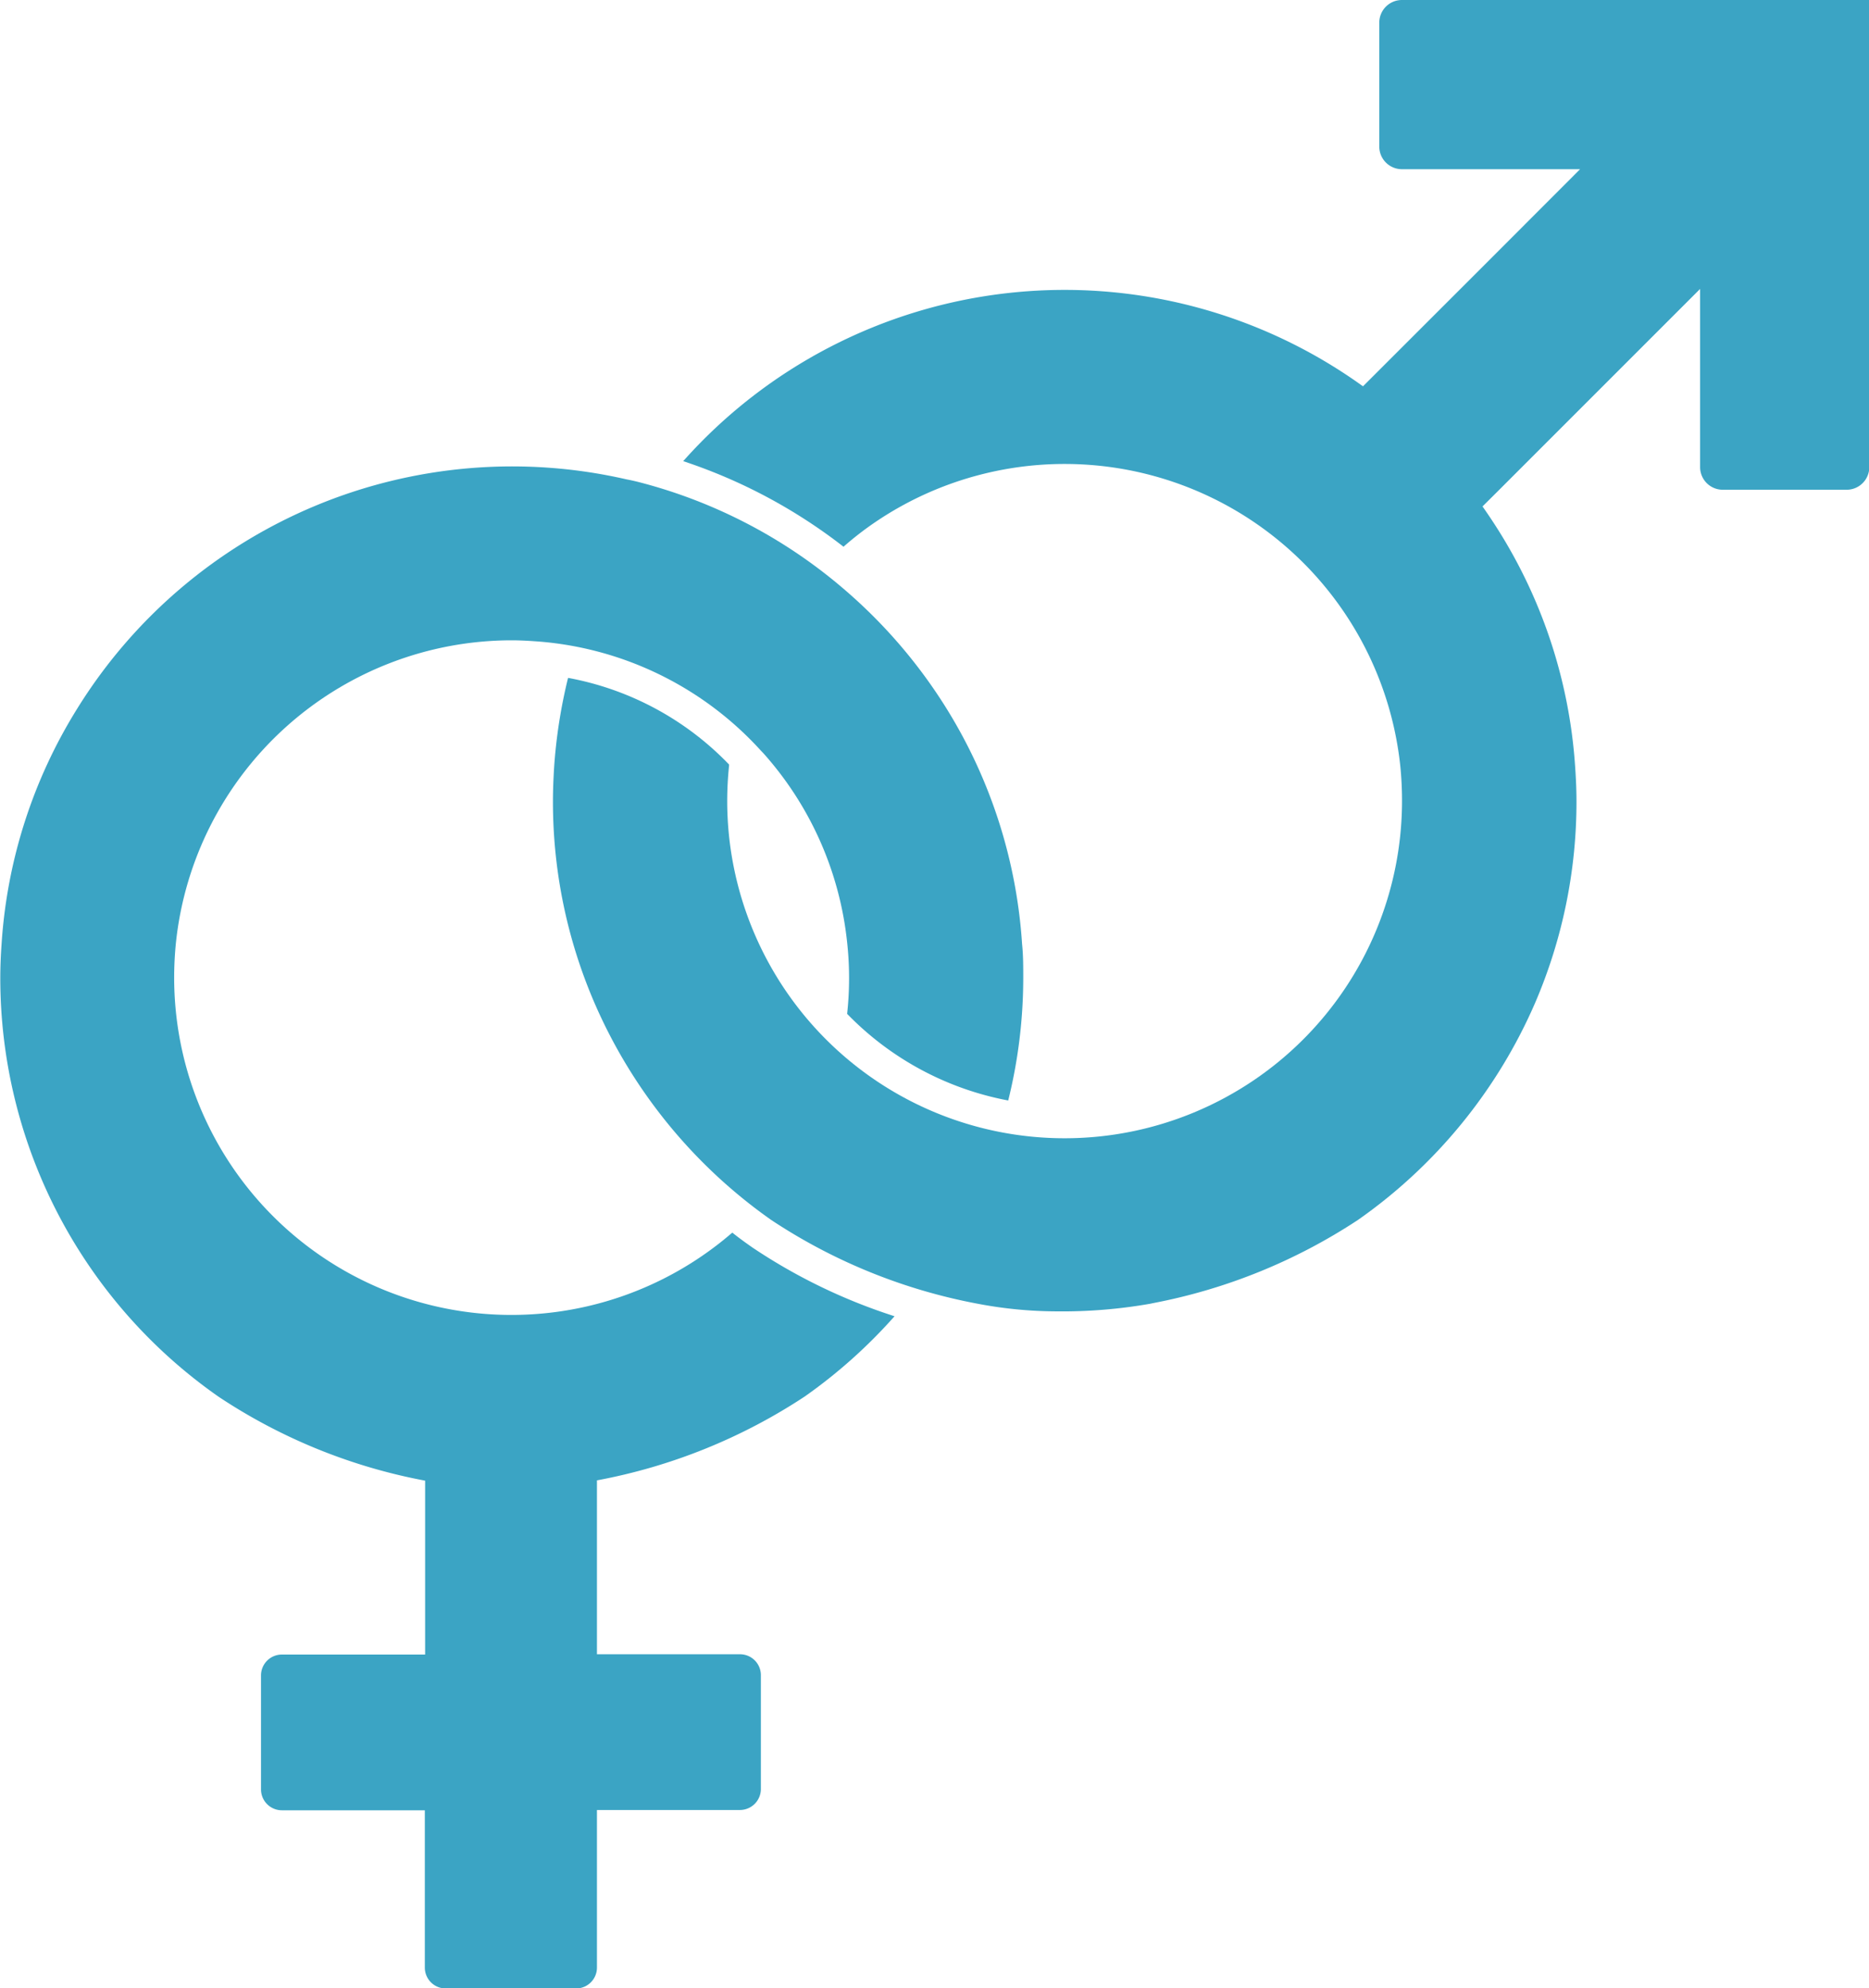 <svg id="Layer_1" data-name="Layer 1" xmlns="http://www.w3.org/2000/svg" viewBox="0 0 191.55 203.75"><defs><style>.cls-1{fill:#3ba4c4;}</style></defs><title>unisex</title><path class="cls-1" d="M647,522.91a52.22,52.22,0,0,0,1.54-12.58c0-1.17,0-2.32-.12-3.46a52.14,52.14,0,0,0-7.73-24.11,52.76,52.76,0,0,0-10.39-12.14l0,0A52.27,52.27,0,0,0,609,459.5c-.21-.05-.61-.15-1.1-.24l0,0a52.44,52.44,0,0,0-56.34,23.53,51.91,51.91,0,0,0-7.73,24.11c-.08,1.14-.13,2.29-.13,3.46a52.32,52.32,0,0,0,22.39,42.92,57.26,57.26,0,0,0,21.15,8.59v17.82H572.56a2.14,2.14,0,0,0-2.14,2.14v11.67a2.14,2.14,0,0,0,2.14,2.15h14.65v16.12a2.14,2.14,0,0,0,2.15,2.14h13.35a2.14,2.14,0,0,0,2.14-2.14V595.62H619.5a2.15,2.15,0,0,0,2.15-2.15V581.8a2.14,2.14,0,0,0-2.15-2.14H604.85V561.84a57.89,57.89,0,0,0,21.29-8.59,53,53,0,0,0,9.21-8.23A57.78,57.78,0,0,1,620.82,538c-.72-.5-1.41-1-2.1-1.55a34.57,34.57,0,0,1-57.2-26.11,35.51,35.51,0,0,1,.18-3.59,34.62,34.62,0,0,1,34.4-31c.95,0,1.9.06,2.84.13A34.41,34.41,0,0,1,621.6,487l.35.37v0a34.47,34.47,0,0,1,8.54,19.33,33.7,33.7,0,0,1,0,7.33A31,31,0,0,0,647,522.91Z" transform="translate(-543.67 -410.13)"/><path class="cls-1" d="M687.35,410.13a2.32,2.32,0,0,0-2.32,2.32v12.7a2.32,2.32,0,0,0,2.32,2.32h18.26l-9.78,9.79-12.47,12.46a52.29,52.29,0,0,0-69.67,7.67,54.71,54.71,0,0,1,16.43,8.77,32.82,32.82,0,0,1,3.31-2.56,34.59,34.59,0,0,1,53.75,25,35.56,35.56,0,0,1,.18,3.6,34.58,34.58,0,0,1-69.16,0,35.55,35.55,0,0,1,.19-3.6s0-.08,0-.12a30.54,30.54,0,0,0-16.5-8.88,53.27,53.27,0,0,0-1.43,9.17c-.07,1.15-.12,2.3-.12,3.46a52,52,0,0,0,4.24,20.64,52.82,52.82,0,0,0,18.14,22.29,57.45,57.45,0,0,0,21.16,8.58,43.59,43.59,0,0,0,8,.78,52.12,52.12,0,0,0,9.67-.78l.38-.08a57.83,57.83,0,0,0,20.9-8.5A52.76,52.76,0,0,0,701,512.91a52.17,52.17,0,0,0,4.24-20.64c0-1.16-.05-2.31-.13-3.46a52,52,0,0,0-7.73-24.11q-.84-1.35-1.77-2.67l1.49-1.48,20.81-20.81V458a2.32,2.32,0,0,0,2.32,2.32h12.7a2.32,2.32,0,0,0,2.32-2.32V410.13Z" transform="translate(-543.67 -410.13)"/></svg>